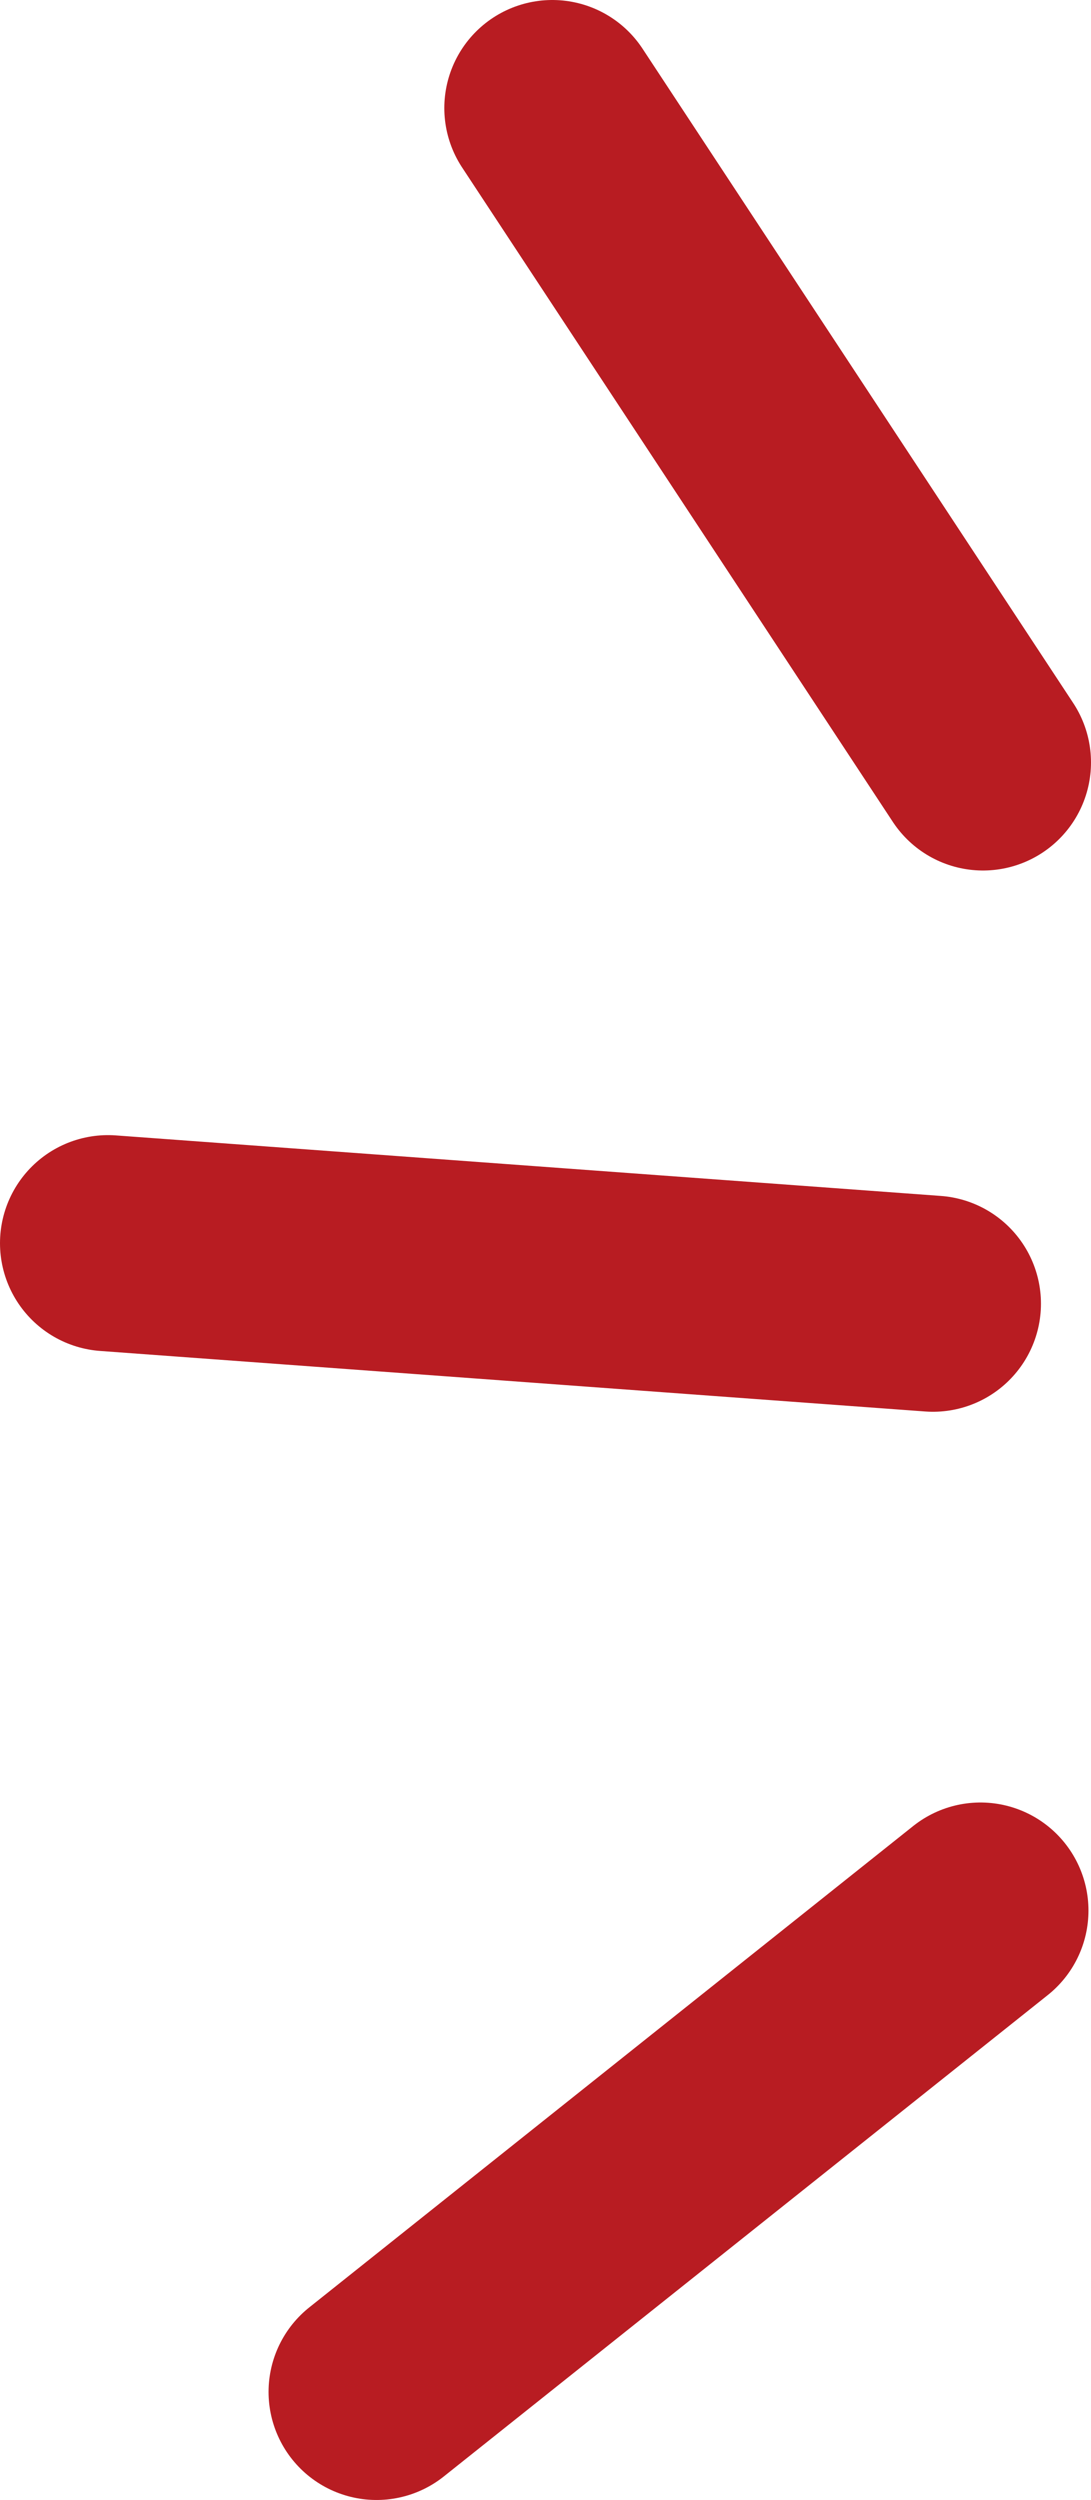 <?xml version="1.0" encoding="UTF-8"?>
<svg id="_圖層_1" data-name="圖層 1" xmlns="http://www.w3.org/2000/svg" xmlns:xlink="http://www.w3.org/1999/xlink" viewBox="0 0 34.45 78.89">
    <defs>
        <style>
        .cls-1 {
            stroke-width: 0px;
        }

        .cls-1,
        .cls-2 {
            fill: none;
        }

        .cls-2 {
            stroke: #b81c22;
            stroke-linecap: round;
            stroke-linejoin: round;
            stroke-width: 6.82px;
        }

        .cls-3 {
            clip-path: url(#clippath);
        }
        </style>
        <clipPath id="clippath">
            <rect class="cls-1" y="0" width="34.45" height="78.89" />
        </clipPath>
    </defs>
    <g class="cls-3">
        <line class="cls-2" x1="11.89" y1="75.48" x2="30.96" y2="60.29" />
        <line class="cls-2" x1="3.41" y1="39.23" x2="29.46" y2="41.14" />
        <line class="cls-2" x1="17.44" y1="3.41" x2="31.04" y2="24.06" />
    </g>
</svg>